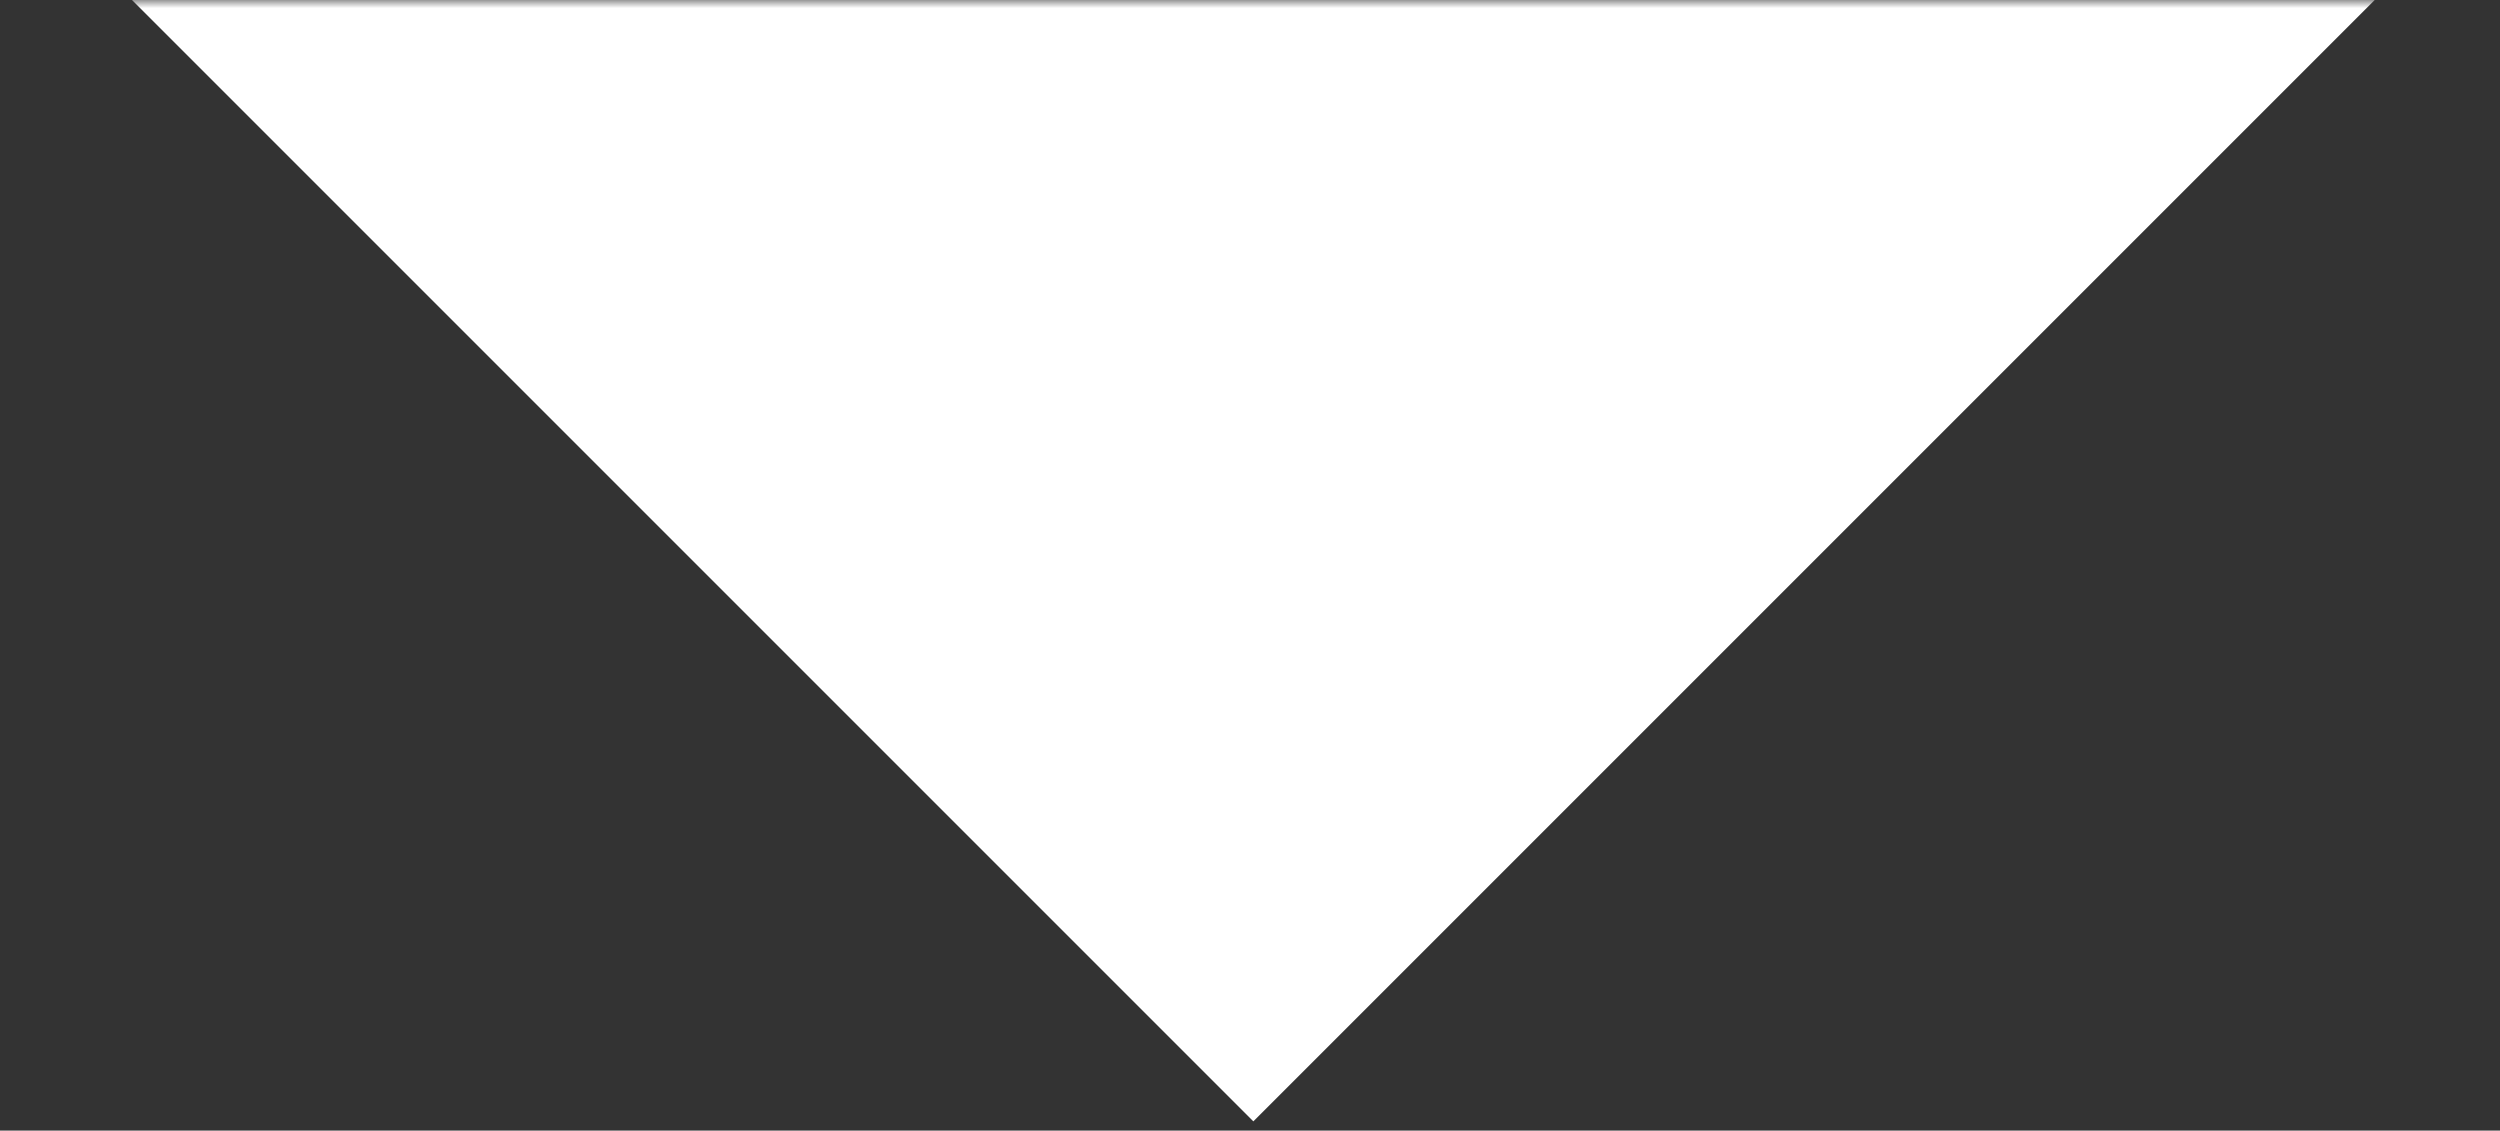 <svg xmlns="http://www.w3.org/2000/svg" width="157" height="71" viewBox="0 0 157 71" fill="none"><rect x="0" y="0" width="157" height="71" fill="#333333" stroke="none"/><mask id="mask0_1962_21" style="mask-type:alpha" maskUnits="userSpaceOnUse" x="0" y="0" width="157" height="71"><rect width="157" height="71" fill="#D9D9D9"></rect></mask><g mask="url(#mask0_1962_21)"><rect x="8" y="-0.289" width="100" height="100" transform="rotate(-45 8 -0.289)" fill="white"></rect></g></svg>